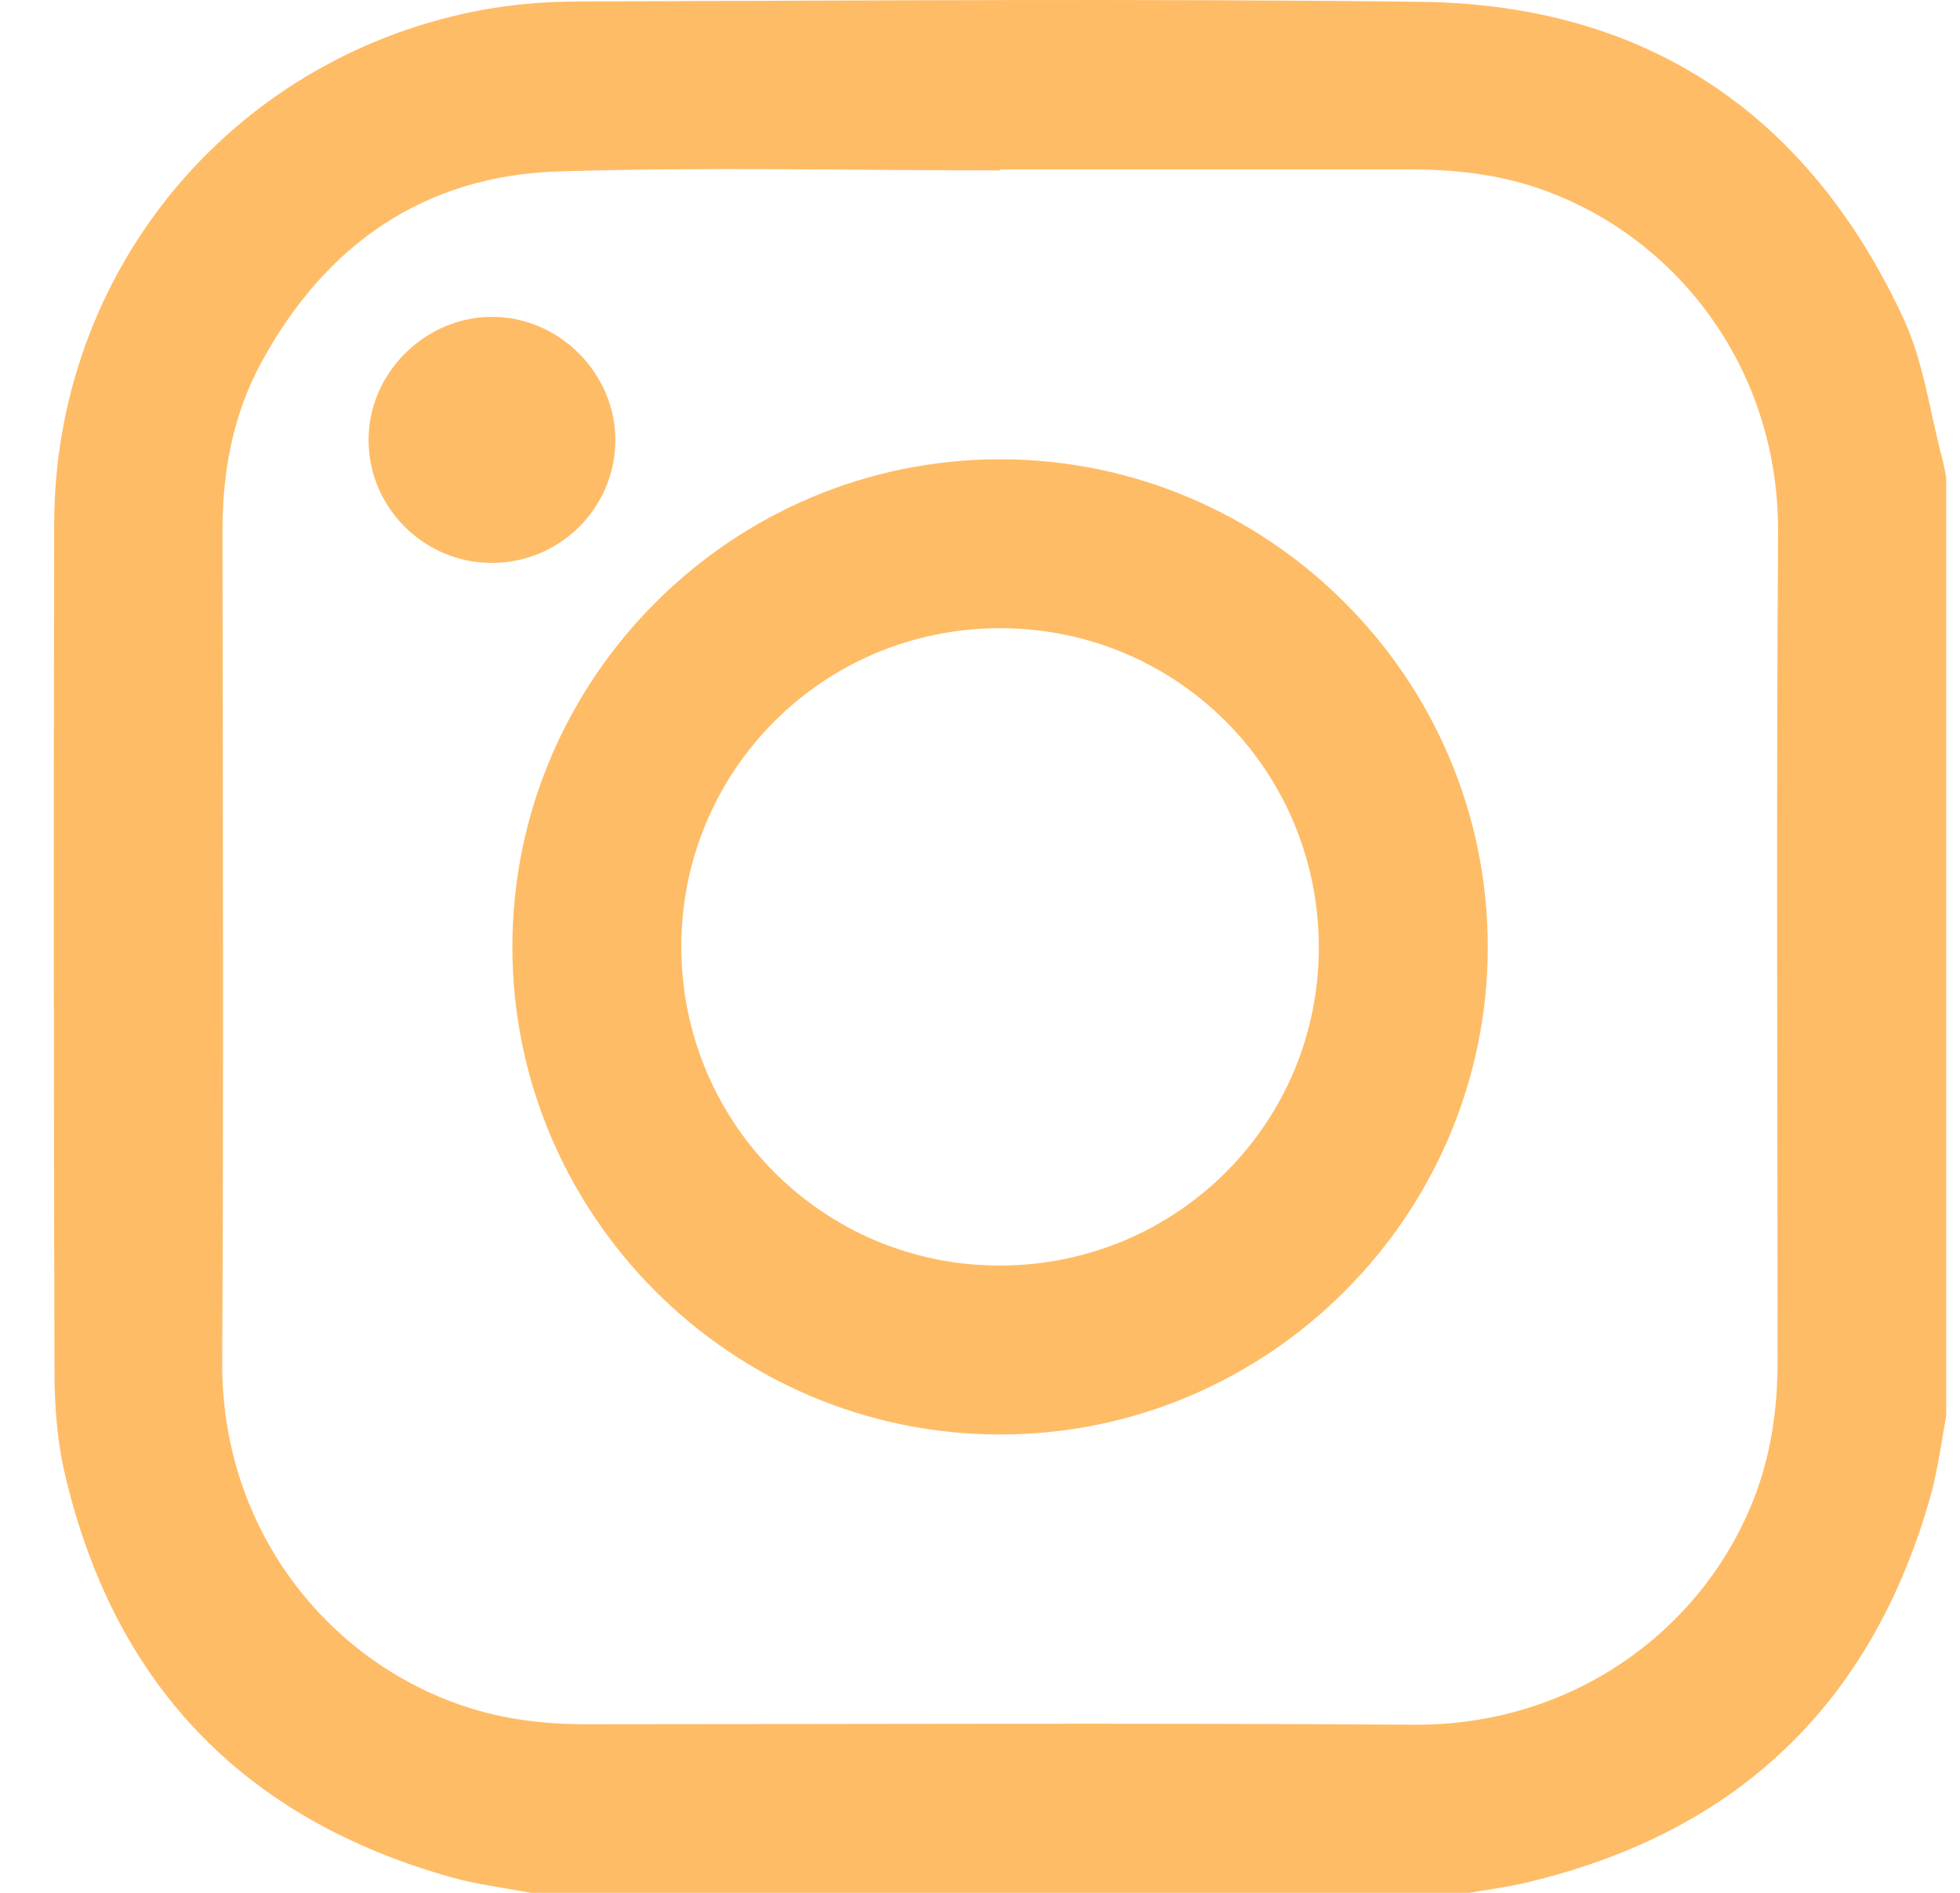 <?xml version="1.0" encoding="UTF-8"?>
<svg xmlns="http://www.w3.org/2000/svg" width="29" height="28" viewBox="0 0 29 28" fill="none">
  <g clip-path="url(#clip0_1306_8)">
    <path d="M7.852 28H21.742C22.019 27.951 22.299 27.916 22.572 27.851C25.694 27.116 27.7 25.209 28.567 22.12C28.674 21.738 28.721 21.34 28.796 20.949C28.796 16.321 28.796 11.694 28.796 7.066C28.776 6.97 28.761 6.873 28.736 6.778C28.552 6.086 28.461 5.351 28.164 4.712C26.76 1.691 24.37 0.068 21.025 0.027C16.871 -0.023 12.715 0.01 8.56 0.022C8.044 0.023 7.519 0.068 7.014 0.17C3.38 0.905 0.811 4.036 0.802 7.74C0.792 11.921 0.795 16.102 0.806 20.283C0.807 20.78 0.842 21.29 0.953 21.773C1.673 24.897 3.587 26.902 6.678 27.77C7.06 27.877 7.46 27.925 7.852 28V28ZM14.798 2.521V2.508C16.83 2.508 18.863 2.509 20.895 2.507C21.517 2.507 22.128 2.575 22.722 2.772C24.741 3.441 26.325 5.392 26.308 7.885C26.281 11.966 26.3 16.047 26.301 20.129C26.301 20.742 26.23 21.343 26.037 21.928C25.366 23.953 23.406 25.529 20.921 25.513C16.839 25.486 12.756 25.505 8.673 25.506C8.059 25.506 7.458 25.436 6.873 25.241C4.838 24.565 3.275 22.614 3.288 20.155C3.31 16.056 3.296 11.957 3.292 7.857C3.291 6.977 3.446 6.133 3.868 5.359C4.815 3.62 6.272 2.598 8.264 2.536C10.44 2.469 12.62 2.521 14.798 2.521H14.798Z" fill="#FFBC66"></path>
    <path d="M7.581 13.998C7.576 17.965 10.811 21.211 14.781 21.22C18.76 21.23 22.016 17.981 22.013 14.002C22.01 10.034 18.769 6.796 14.799 6.794C10.83 6.793 7.587 10.03 7.581 13.998ZM10.081 14.012C10.076 11.399 12.183 9.291 14.798 9.293C17.405 9.294 19.497 11.377 19.513 13.988C19.529 16.597 17.429 18.71 14.81 18.721C12.198 18.731 10.085 16.628 10.081 14.012L10.081 14.012Z" fill="#FFBC66"></path>
    <path d="M7.268 8.327C8.276 8.333 9.102 7.518 9.105 6.516C9.108 5.522 8.271 4.684 7.278 4.687C6.282 4.689 5.446 5.527 5.453 6.52C5.459 7.511 6.273 8.322 7.267 8.327H7.268Z" fill="#FFBC66"></path>
  </g>
  <defs>
    <clipPath id="clip0_1306_8">
      <rect width="28" height="28" fill="white" transform="matrix(-1 0 0 1 28.796 0)"></rect>
    </clipPath>
  </defs>
</svg>
